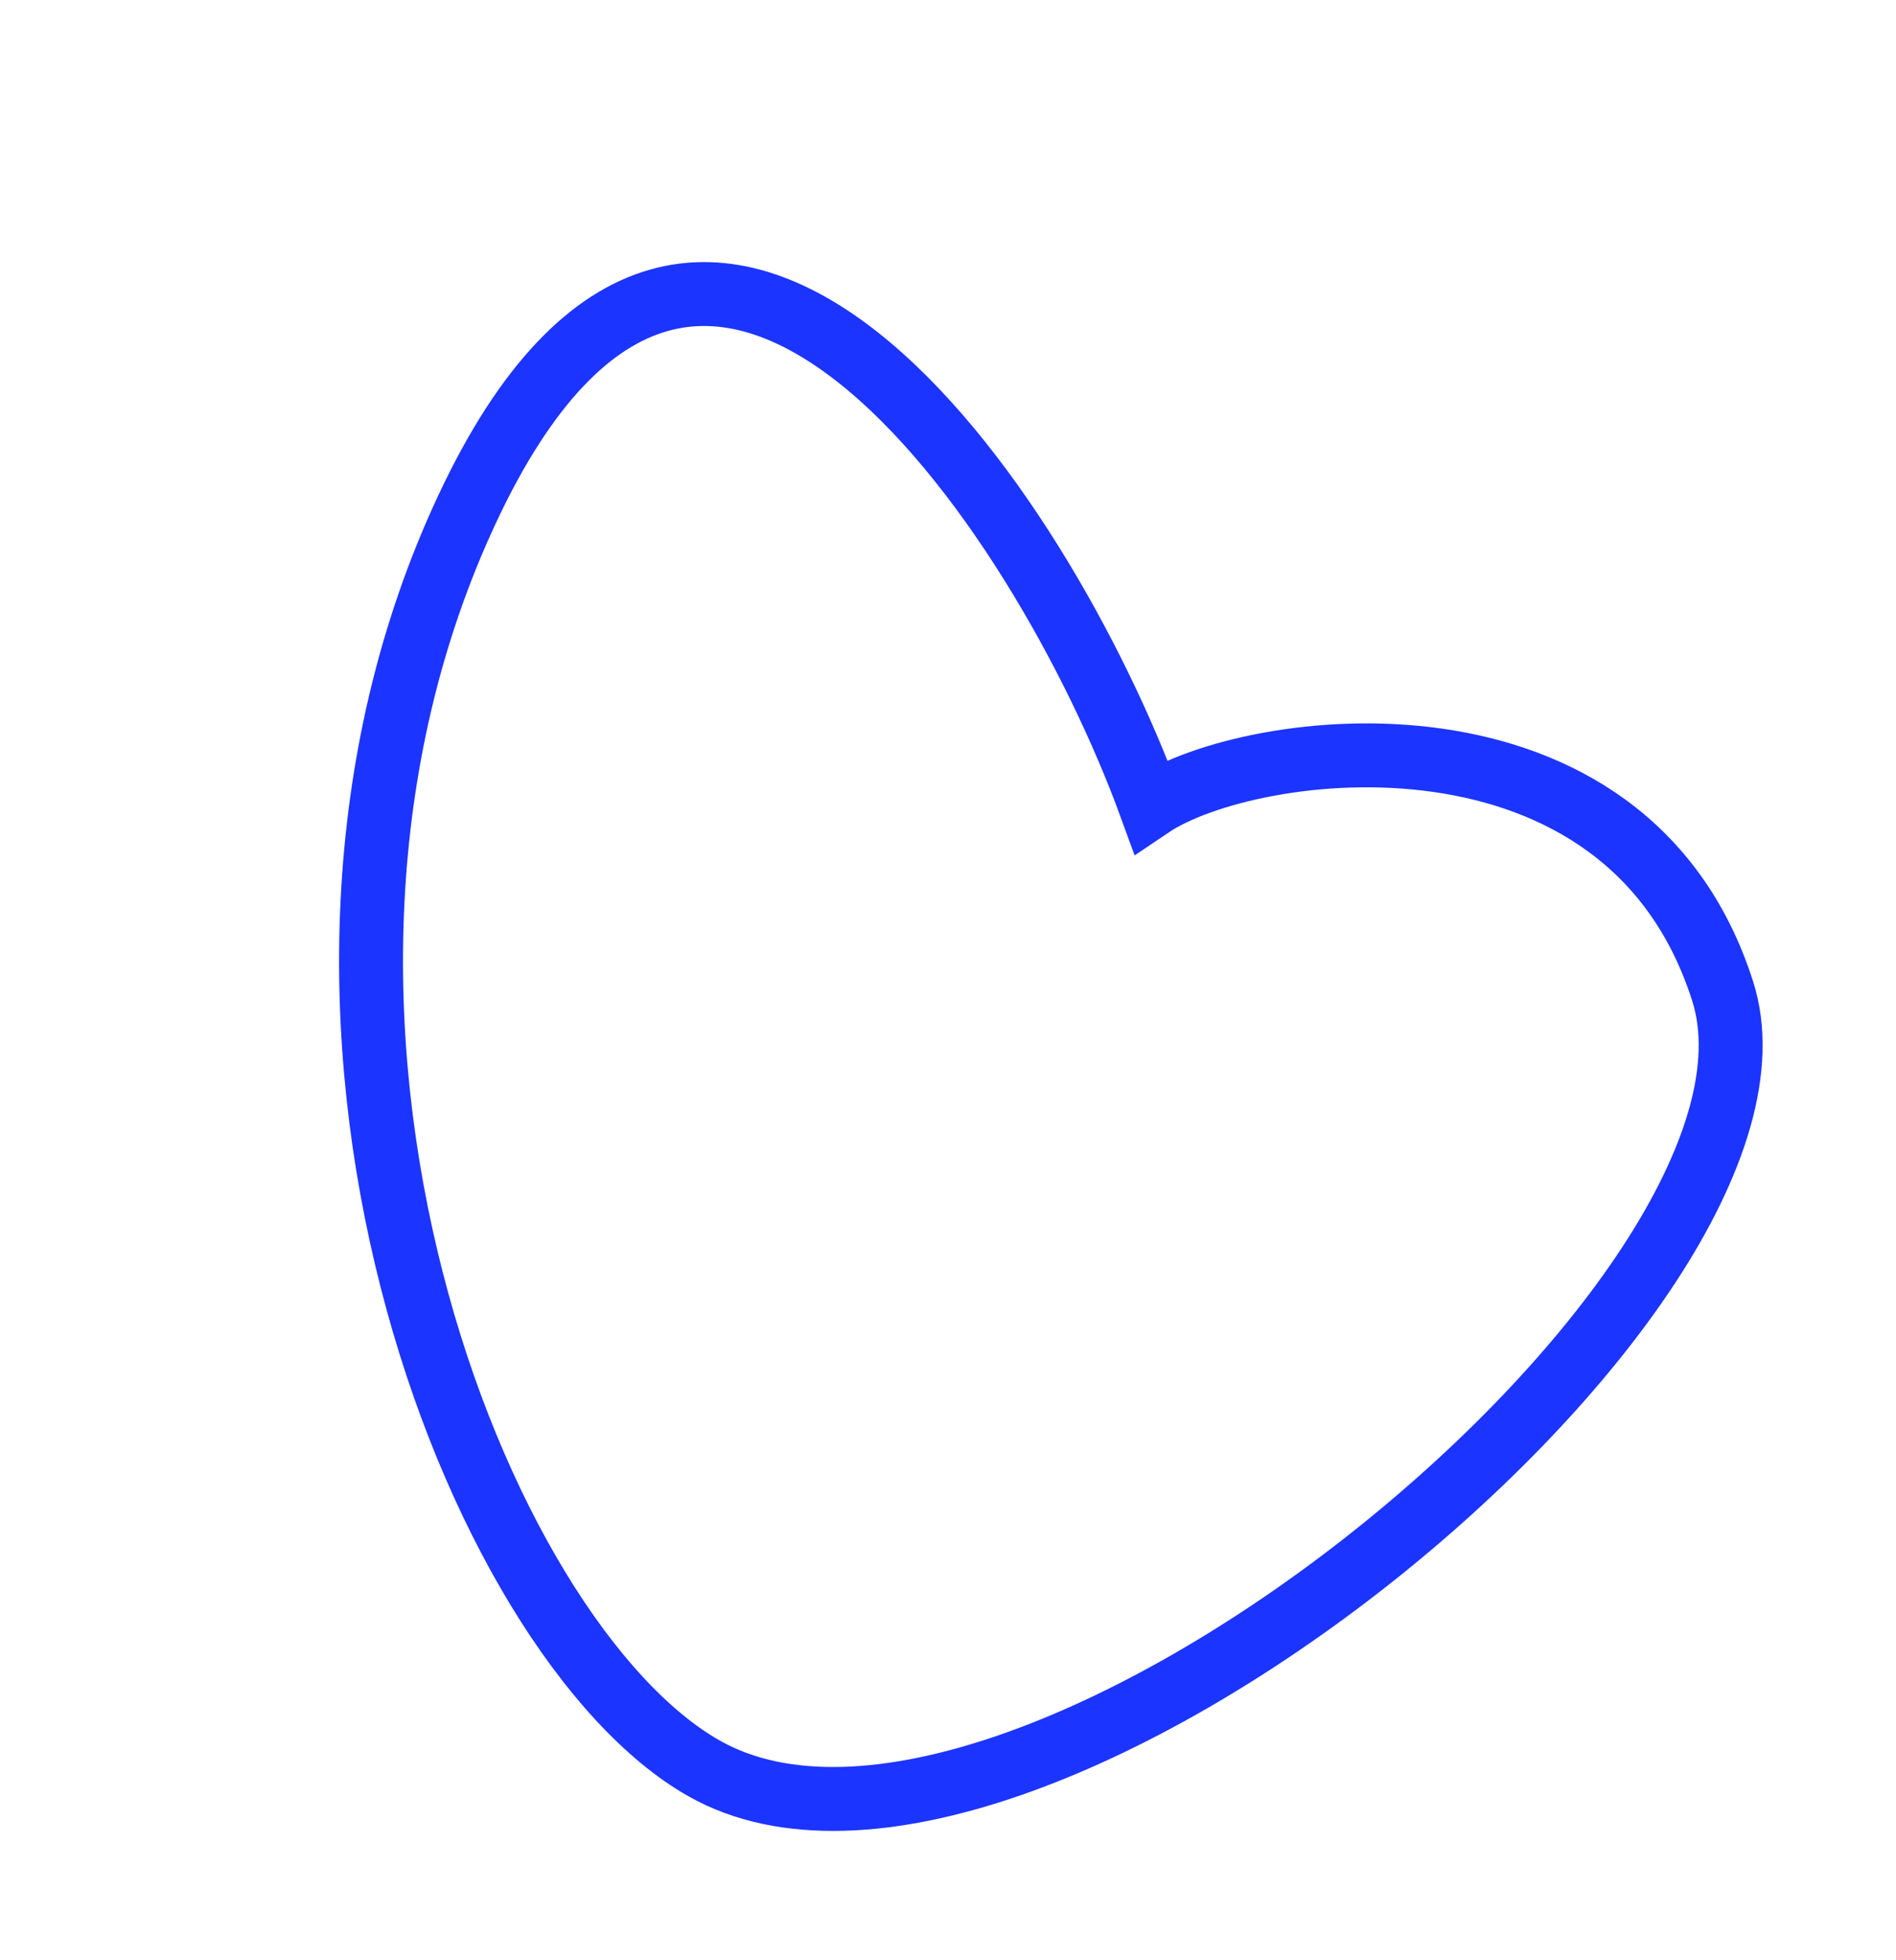 <?xml version="1.0" encoding="UTF-8"?> <svg xmlns="http://www.w3.org/2000/svg" width="89" height="92" viewBox="0 0 89 92" fill="none"> <path d="M80.862 46.516C76.34 32.347 58.67 34.693 54.012 37.831C48.915 23.855 33.028 0.194 21.937 23.875C10.845 47.557 22.346 76.966 33.069 83.008C47.935 91.385 85.385 60.685 80.862 46.516Z" stroke="#1C34FF" stroke-width="3"></path> </svg> 